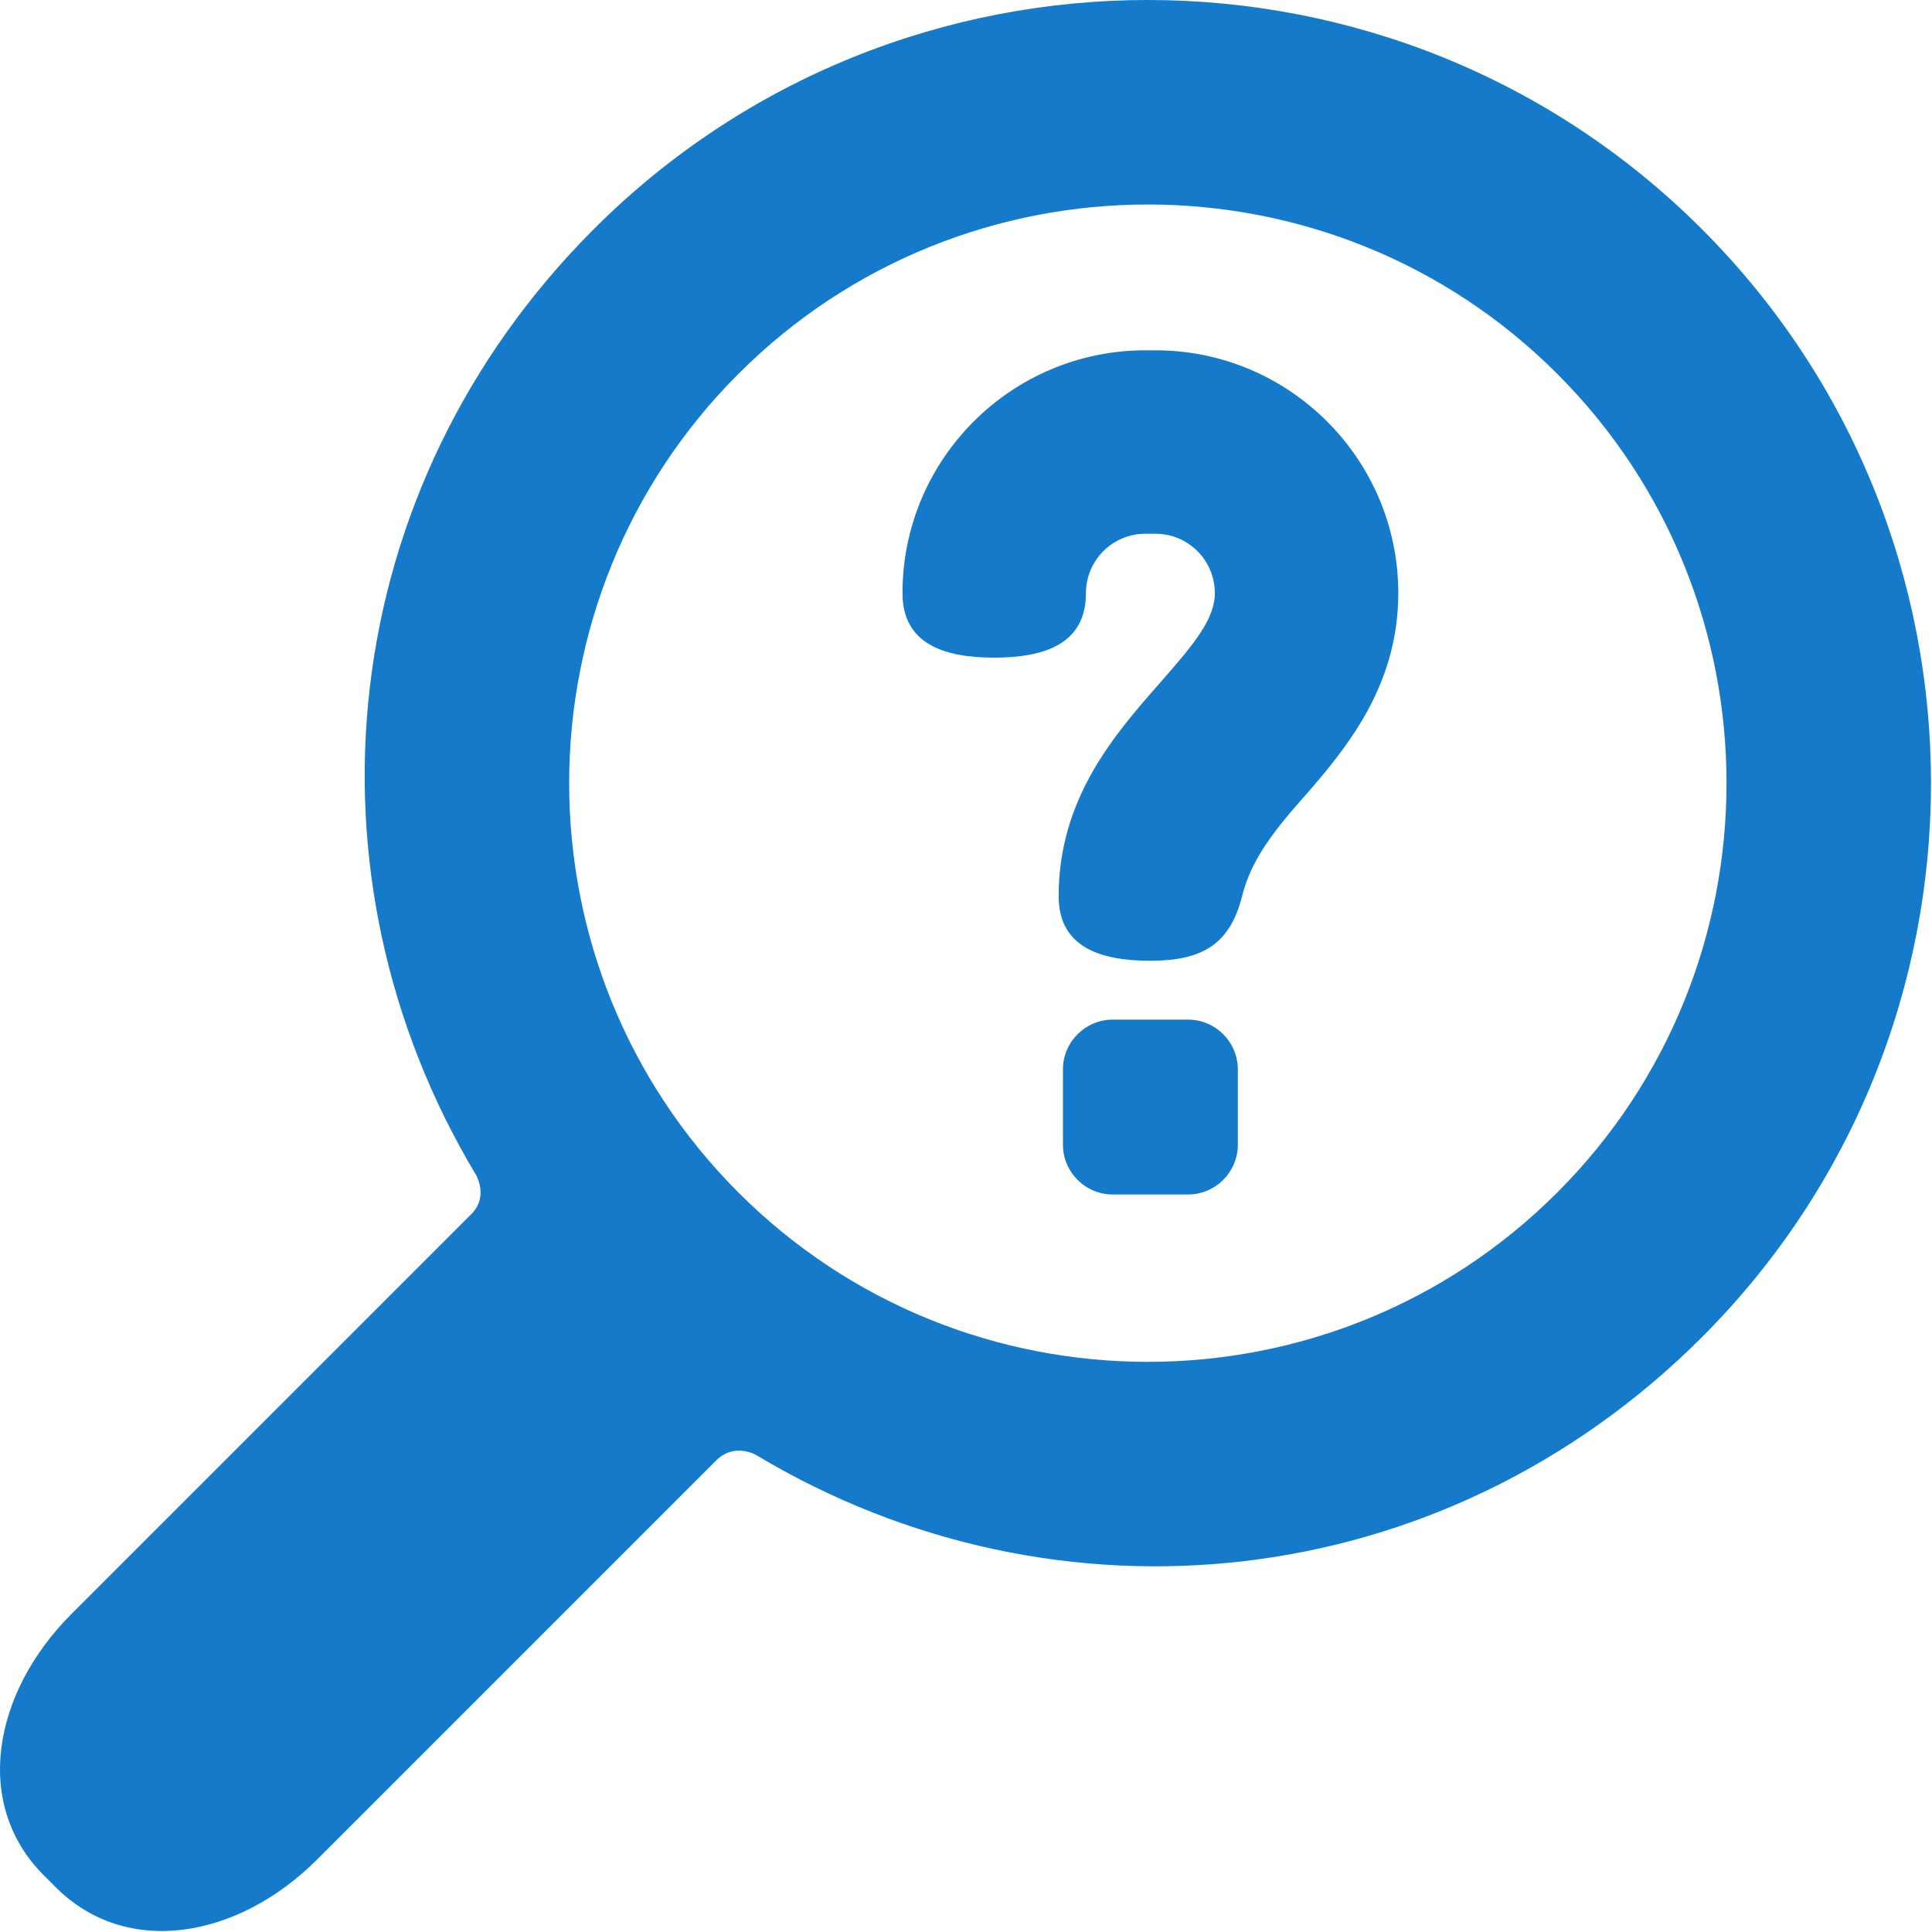 <?xml version="1.0" encoding="utf-8" standalone="no"?><svg xmlns="http://www.w3.org/2000/svg" height="390" style="fill-rule:evenodd;clip-rule:evenodd;stroke-linejoin:round;stroke-miterlimit:1.414;" version="1.1" viewBox="0 0 414 414" width="390"> <g transform="matrix(1.333,0,0,1.333,-0,-0)"> <g> <path d="M273.586,214.965C322.697,165.854 322.696,85.944 273.586,36.833C224.476,-12.278 144.565,-12.278 95.455,36.833C53.792,78.497 47.481,140.462 76.509,188.85C76.509,188.85 78.595,192.346 75.779,195.162C59.715,211.226 11.516,259.425 11.516,259.425C-1.274,272.215 -4.321,290.1 7.023,301.445L8.976,303.396C20.319,314.741 38.205,311.697 50.996,298.906C50.996,298.906 99.092,250.809 115.124,234.778C118.074,231.827 121.572,233.912 121.572,233.912C169.957,262.938 231.923,256.629 273.586,214.965ZM118.711,191.71C82.423,155.422 82.424,96.378 118.712,60.09C154.999,23.803 214.044,23.802 250.33,60.09C286.619,96.377 286.619,155.422 250.33,191.71C214.043,227.997 154.999,227.997 118.711,191.71Z" style="fill:rgb(20,122,201);fill-rule:nonzero;"/> <g> <path d="M190.987,163.91L178.874,163.91C174.475,163.91 170.874,167.51 170.874,171.91L170.874,184.021C170.874,188.42 174.475,192.021 178.874,192.021L190.987,192.021C195.386,192.021 198.987,188.42 198.987,184.021L198.987,171.91C198.987,167.51 195.387,163.91 190.987,163.91Z" style="fill:rgb(20,122,201);fill-rule:nonzero;"/> <path d="M185.755,56.315L184.105,56.315C162.585,56.315 145.08,73.822 145.08,95.342C145.08,103.485 151.681,105.718 159.824,105.718C167.969,105.718 174.57,103.485 174.57,95.342C174.57,90.083 178.847,85.804 184.105,85.804L185.755,85.804C191.015,85.804 195.291,90.083 195.291,95.342C195.291,99.524 191.945,103.545 186.483,109.76C179.219,118.025 170.183,128.31 170.183,144.068C170.183,152.212 176.785,154.444 184.927,154.444C193.071,154.444 197.681,151.964 199.672,144.068C200.802,139.59 203.078,135.549 208.635,129.225C215.827,121.039 224.781,110.85 224.781,95.342C224.782,73.823 207.275,56.315 185.755,56.315Z" style="fill:rgb(20,122,201);fill-rule:nonzero;"/> </g> </g> </g> </svg>